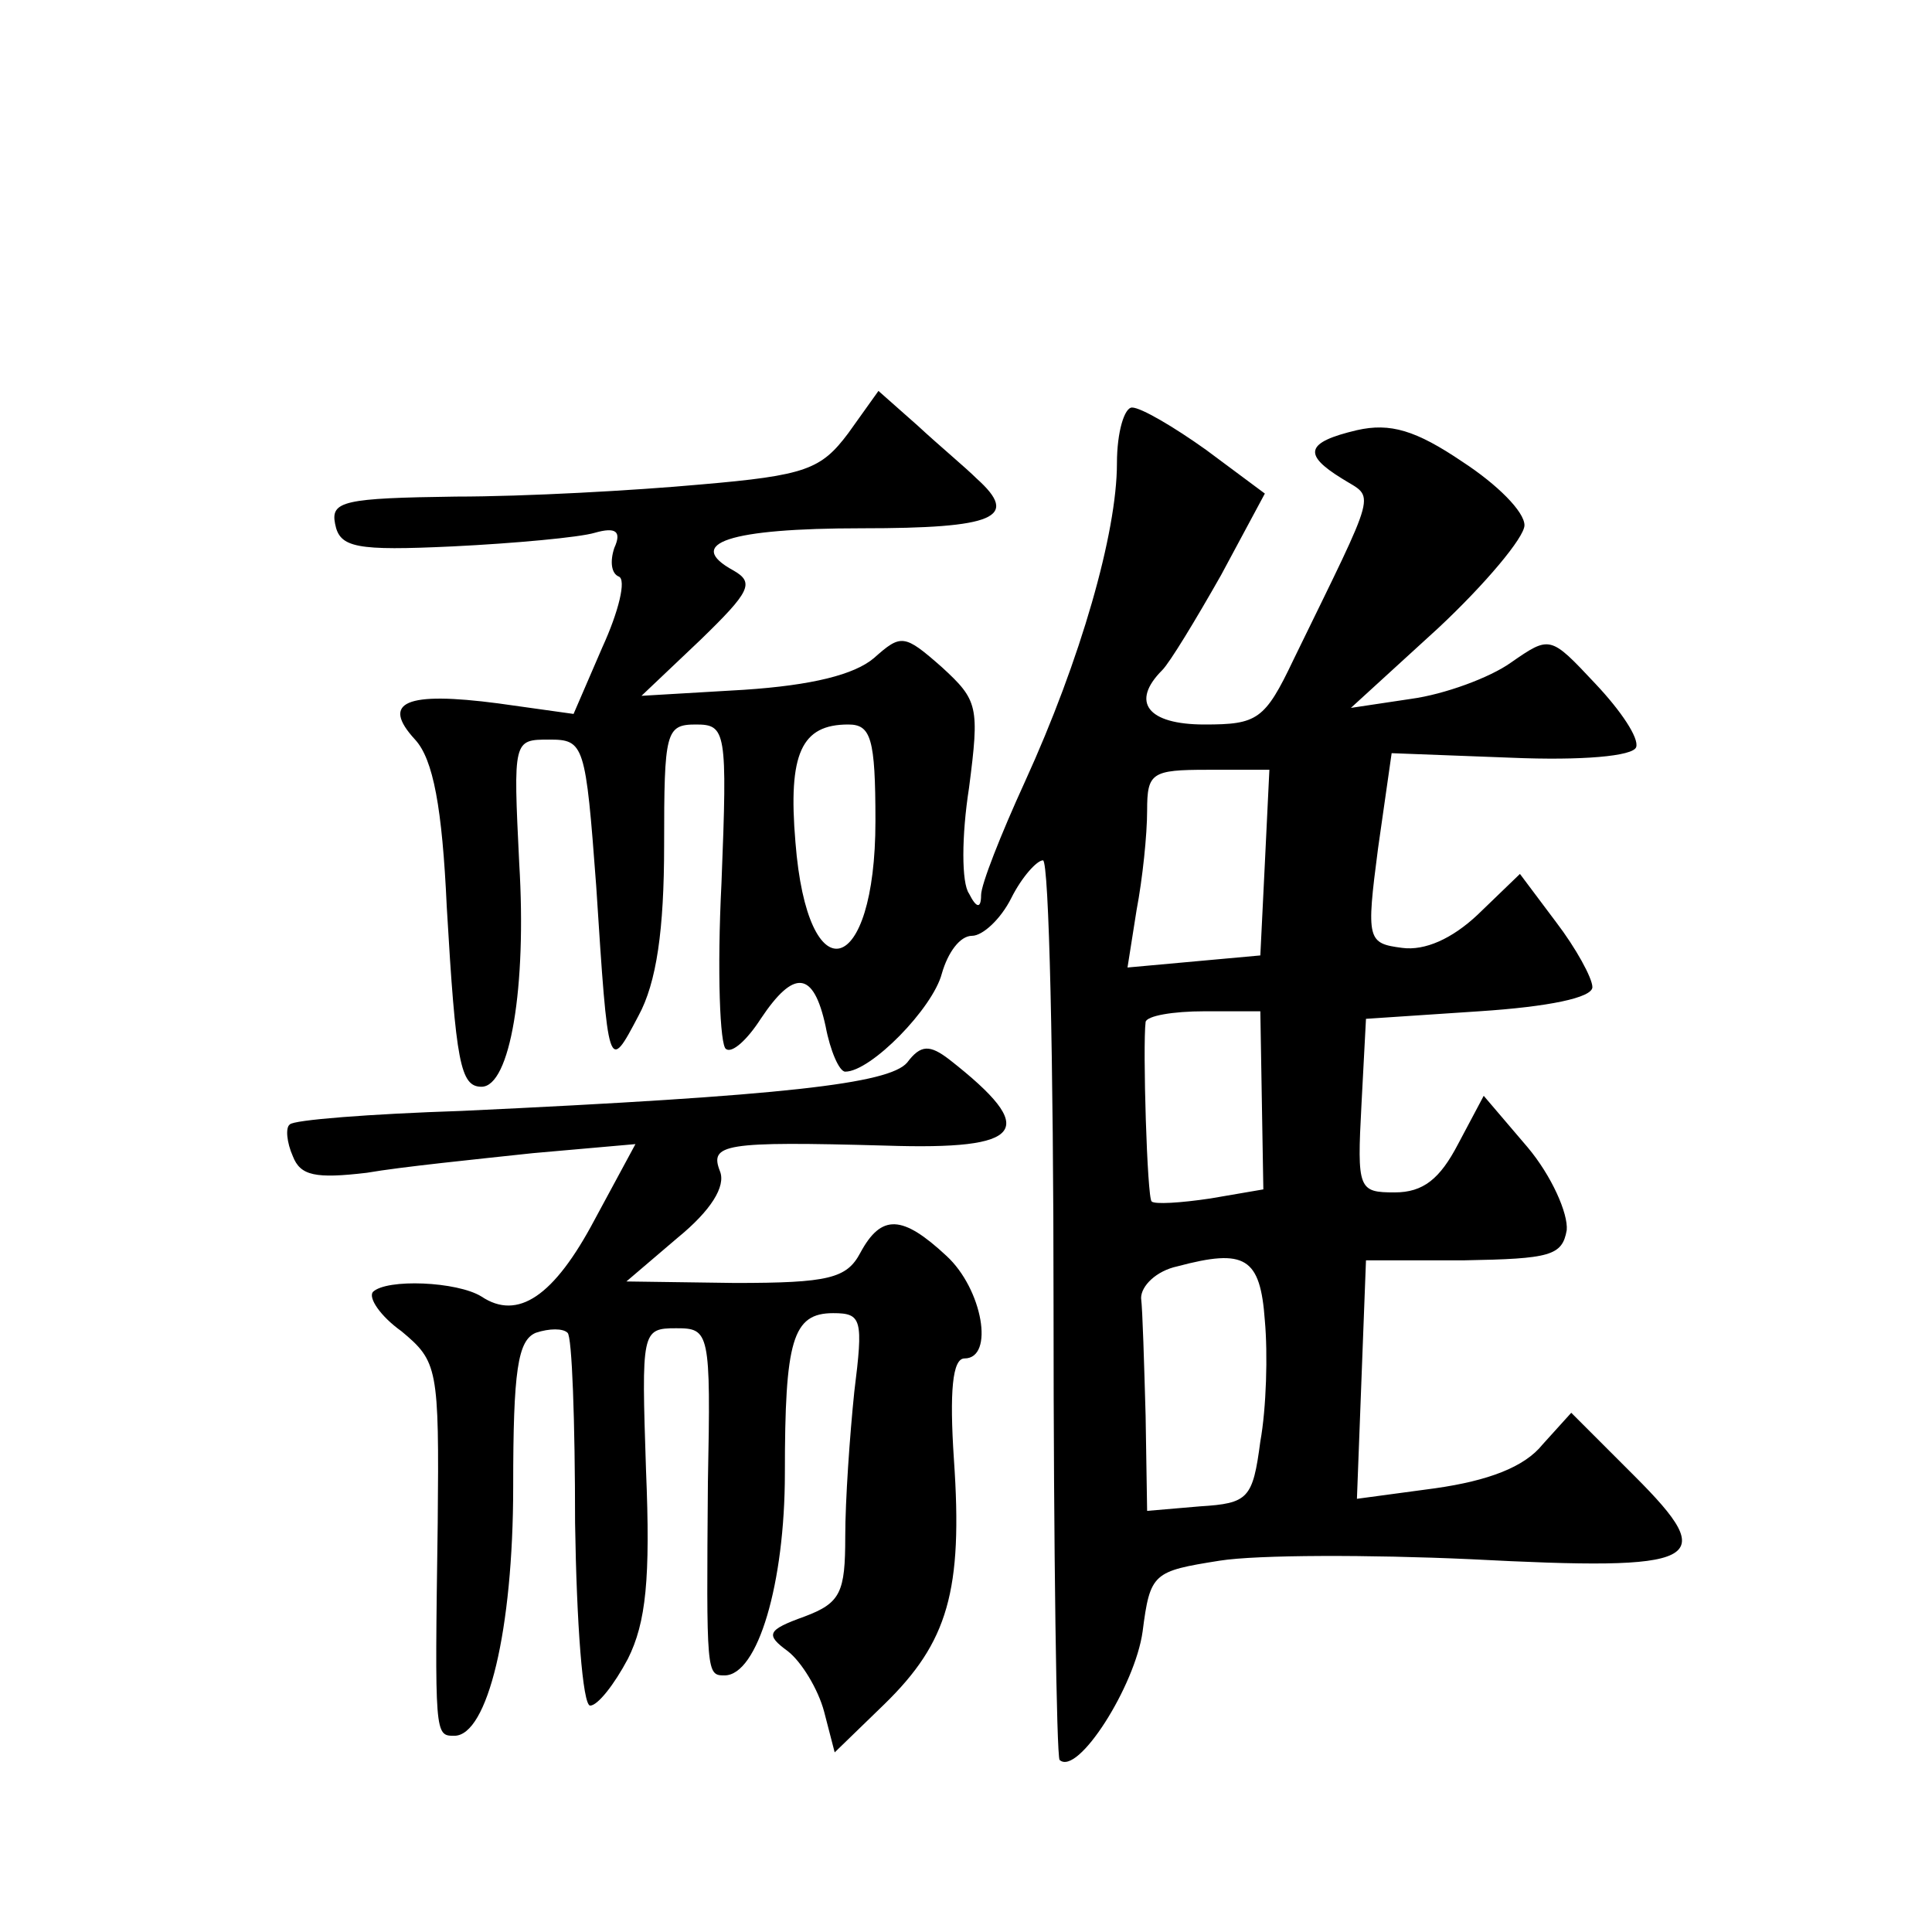 <?xml version="1.0" standalone="no"?>
<!DOCTYPE svg PUBLIC "-//W3C//DTD SVG 20010904//EN"
 "http://www.w3.org/TR/2001/REC-SVG-20010904/DTD/svg10.dtd">
<svg version="1.0" xmlns="http://www.w3.org/2000/svg"
 width="128pt" height="128pt" viewBox="0 0 128 128"
 preserveAspectRatio="xMidYMid meet">
<g transform="translate(0,128) scale(0.1,-0.1)"
fill="#0" stroke="none">
<path d="M562 993 c-18 -24 -28 -28 -98 -34 -44 -4 -116 -8 -162 -8 -74 -1 -83
-3 -80 -18 3 -16 14 -18 78 -15 41 2 84 6 94 9 14 4 18 1 13 -10 -3 -9 -2 -17 3
-19 5 -2 0 -23 -11 -47 l-19 -44 -50 7 c-61 8 -78 1 -55 -24 12 -13 18 -45 21 -111
6 -103 9 -119 23 -119 19 0 30 66 25 148 -4 82 -4 82 20 82 23 0 24 -3 31 -97 8
-124 8 -124 28 -86 12 22 17 57 17 113 0 75 1 80 21 80 20 0 21 -4 17 -105 -3 -59
-1 -108 3 -110 4 -3 14 6 23 20 22 33 35 32 43 -5 3 -16 9 -30 13 -30 17 0 58 42
64 65 4 14 12 25 20 25 7 0 19 11 26 25 7 14 17 25 21 25 4 0 7 -133 7 -296 0 -162
2 -297 4 -300 12 -11 50 49 55 85 5 39 7 40 51 47 25 4 100 4 166 1 154 -8 166
-2 109 55 l-42 42 -19 -21 c-12 -15 -36 -24 -71 -29 l-52 -7 3 79 3 79 65 0 c57
1 65 3 68 20 1 11 -10 36 -26 55 l-29 34 -17 -32 c-12 -23 -23 -32 -42 -32 -24
0 -25 2 -22 58 l3 57 75 5 c46 3 75 9 75 16 0 6 -11 26 -24 43 l-24 32 -28 -27
c-17 -16 -35 -24 -50 -22 -23 3 -24 5 -16 66 l9 63 79 -3 c47 -2 81 1 83 7 2 6
-10 24 -27 42 -30 32 -30 32 -56 14 -14 -10 -44 -21 -66 -24 l-40 -6 58 53 c31
29 57 60 57 68 0 9 -18 27 -41 42 -31 21 -48 26 -70 21 -34 -8 -36 -16 -10 -32
22 -14 25 -3 -32 -120 -19 -40 -24 -43 -59 -43 -38 0 -49 15 -28 36 5 5 22 33 39
63 l29 54 -39 29 c-21 15 -43 28 -49 28 -5 0 -10 -16 -10 -37 0 -46 -24 -130 -61
-211 -16 -35 -29 -68 -29 -75 0 -9 -3 -9 -8 1 -5 7 -5 38 0 70 7 54 6 58 -18 80
-25 22 -27 22 -45 6 -13 -11 -41 -18 -86 -21 l-68 -4 39 37 c33 32 36 38 22 46
-33 18 -3 28 85 28 88 0 105 7 76 33 -7 7 -25 22 -39 35 l-26 23 -20 -28z m18 -257
c0 -104 -45 -116 -53 -14 -5 59 4 78 35 78 15 0 18 -9 18 -64z m258 -28 l-3 -61
-44 -4 -44 -4 6 38 c4 21 7 50 7 66 0 25 3 27 40 27 l41 0 -3 -62z m-2 -157 l1
-59 -35 -6 c-20 -3 -37 -4 -39 -2 -3 2 -6 103 -4 119 1 4 18 7 39 7 l37 0 1 -59z
m2 -146 c2 -22 1 -58 -3 -80 -5 -38 -8 -41 -40 -43 l-35 -3 -1 63 c-1 35 -2 70
-3 78 0 8 10 18 24 21 45 12 55 6 58 -36z M601 576 c-12 -14 -81 -22 -295 -32 -61
-2 -112 -6 -114 -9 -3 -2 -2 -12 2 -21 5 -13 15 -15 49 -11 23 4 73 9 110 13 l68
6 -27 -50 c-27 -51 -51 -67 -75 -51 -16 10 -63 12 -72 3 -3 -4 5 -16 19 -26 24
-20 25 -24 24 -127 -2 -141 -2 -141 11 -141 22 0 39 70 39 165 0 77 3 97 15 102
9 3 18 3 21 0 3 -2 5 -59 5 -126 1 -66 5 -121 10 -121 5 0 16 14 25 31 12 24 15
53 12 125 -3 92 -3 94 20 94 22 0 23 -2 21 -102 -1 -127 -1 -128 11 -128 22 0 40
61 40 134 0 88 5 106 32 106 19 0 20 -4 14 -52 -3 -29 -6 -72 -6 -96 0 -37 -3 -44
-27 -53 -25 -9 -26 -12 -11 -23 9 -7 20 -25 24 -40 l7 -27 33 32 c42 41 52 75 46
162 -3 45 -1 67 7 67 20 0 12 46 -12 68 -29 27 -43 28 -57 2 -9 -17 -21 -20 -83
-20 l-72 1 34 29 c22 18 32 34 28 44 -7 18 2 20 110 17 92 -3 102 10 42 57 -13
10 -19 10 -28 -2z"/>
</g>
</svg>
